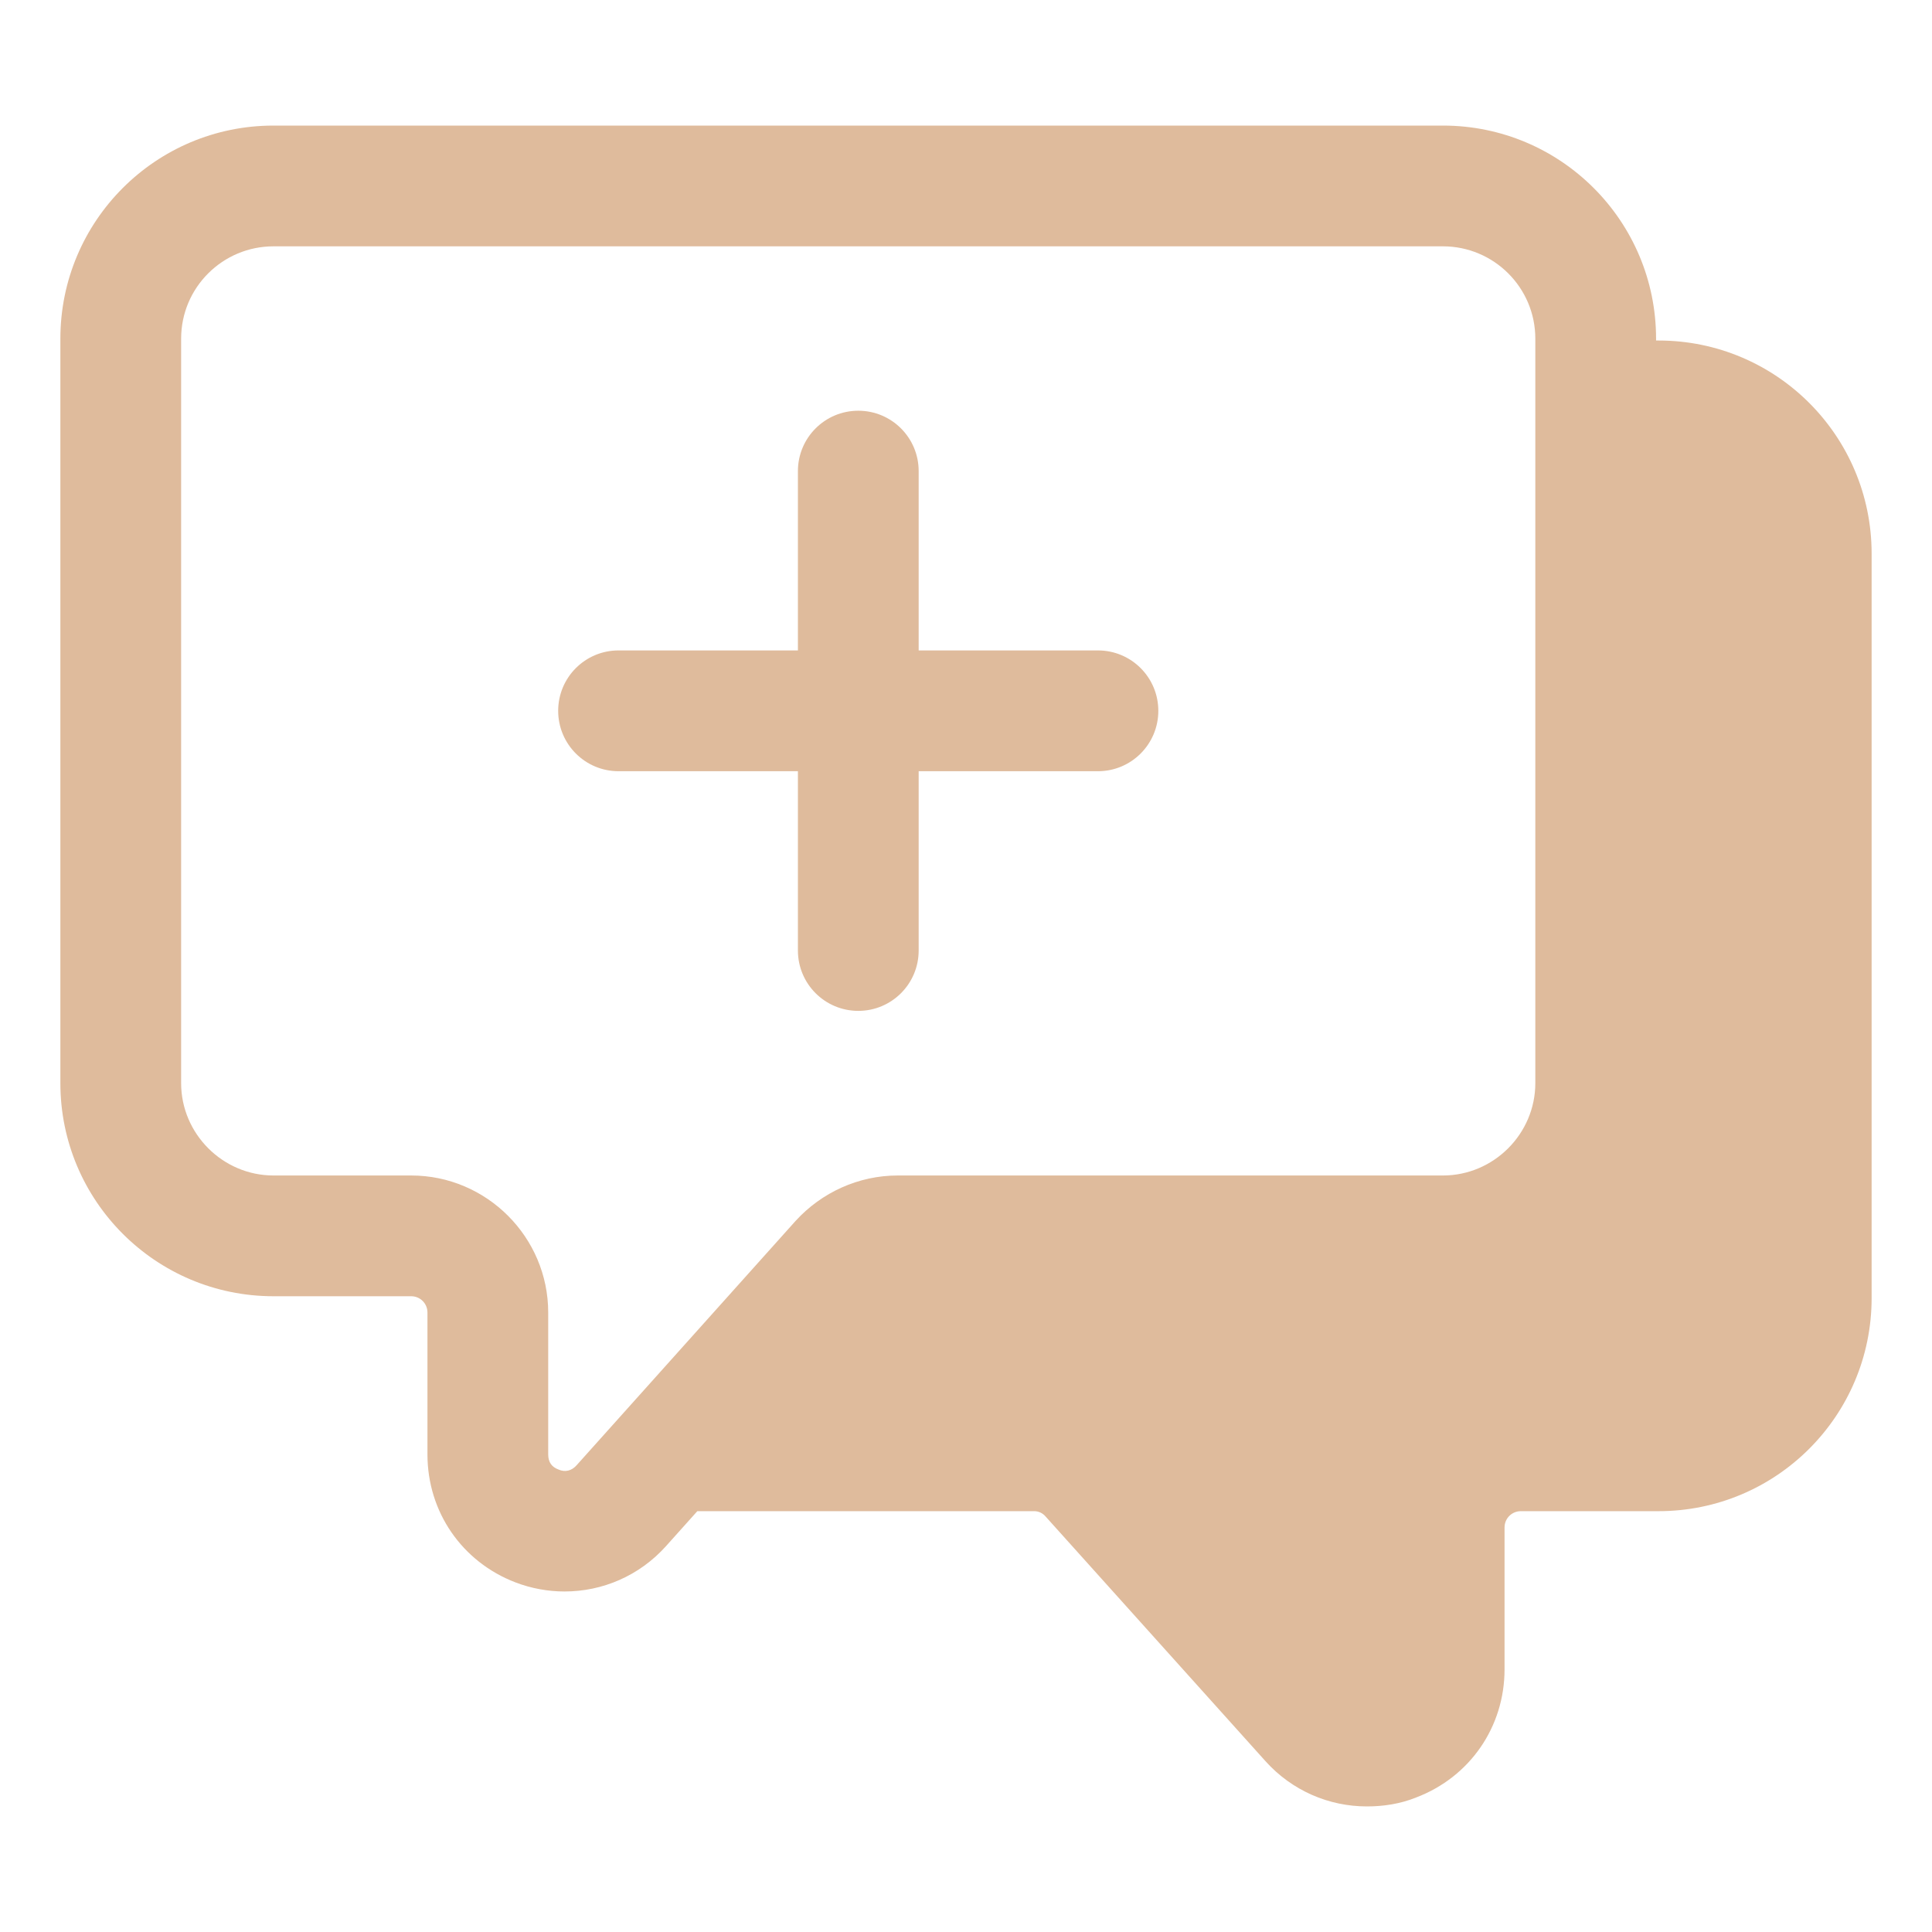 <svg width="44" height="44" viewBox="0 0 44 44" fill="none" xmlns="http://www.w3.org/2000/svg">
<path d="M11.742 36.039C12.1 36.176 12.485 36.245 12.856 36.245C13.723 36.245 14.561 35.887 15.166 35.214L15.881 34.416H23.554C23.65 34.416 23.746 34.457 23.815 34.54L28.82 40.109C29.425 40.782 30.264 41.14 31.13 41.14C31.501 41.14 31.886 41.085 32.258 40.934C33.481 40.466 34.265 39.325 34.265 38.019V34.787C34.265 34.581 34.43 34.416 34.636 34.416H37.771C40.453 34.416 42.625 32.244 42.625 29.562V12.609C42.625 9.927 40.453 7.755 37.771 7.755H37.716V7.714C37.716 5.032 35.544 2.86 32.862 2.86H6.229C3.548 2.86 1.375 5.032 1.375 7.714V24.667C1.375 27.349 3.548 29.521 6.229 29.521H9.364C9.57 29.521 9.735 29.686 9.735 29.892V33.124C9.735 34.43 10.519 35.571 11.742 36.039ZM9.364 26.771H6.229C5.074 26.771 4.125 25.822 4.125 24.667V7.714C4.125 6.545 5.074 5.61 6.229 5.61H32.862C34.017 5.61 34.966 6.545 34.966 7.714V24.667C34.966 25.822 34.017 26.771 32.862 26.771H20.446C19.552 26.771 18.714 27.156 18.122 27.802L13.131 33.371C13.021 33.495 12.87 33.536 12.719 33.467C12.568 33.412 12.485 33.302 12.485 33.124V29.892C12.485 28.174 11.082 26.771 9.364 26.771Z" fill="#DFBB9C"/>
<path d="M14.087 17.564H18.172V21.647C18.172 22.407 18.787 23.022 19.547 23.022C20.307 23.022 20.922 22.407 20.922 21.647V17.564H25.005C25.765 17.564 26.38 16.948 26.38 16.189C26.38 15.428 25.765 14.813 25.005 14.813H20.922V10.729C20.922 9.969 20.307 9.354 19.547 9.354C18.787 9.354 18.172 9.969 18.172 10.729V14.813H14.087C13.327 14.813 12.712 15.428 12.712 16.189C12.712 16.948 13.327 17.564 14.087 17.564Z" fill="#DFBB9C"/>
</svg>
